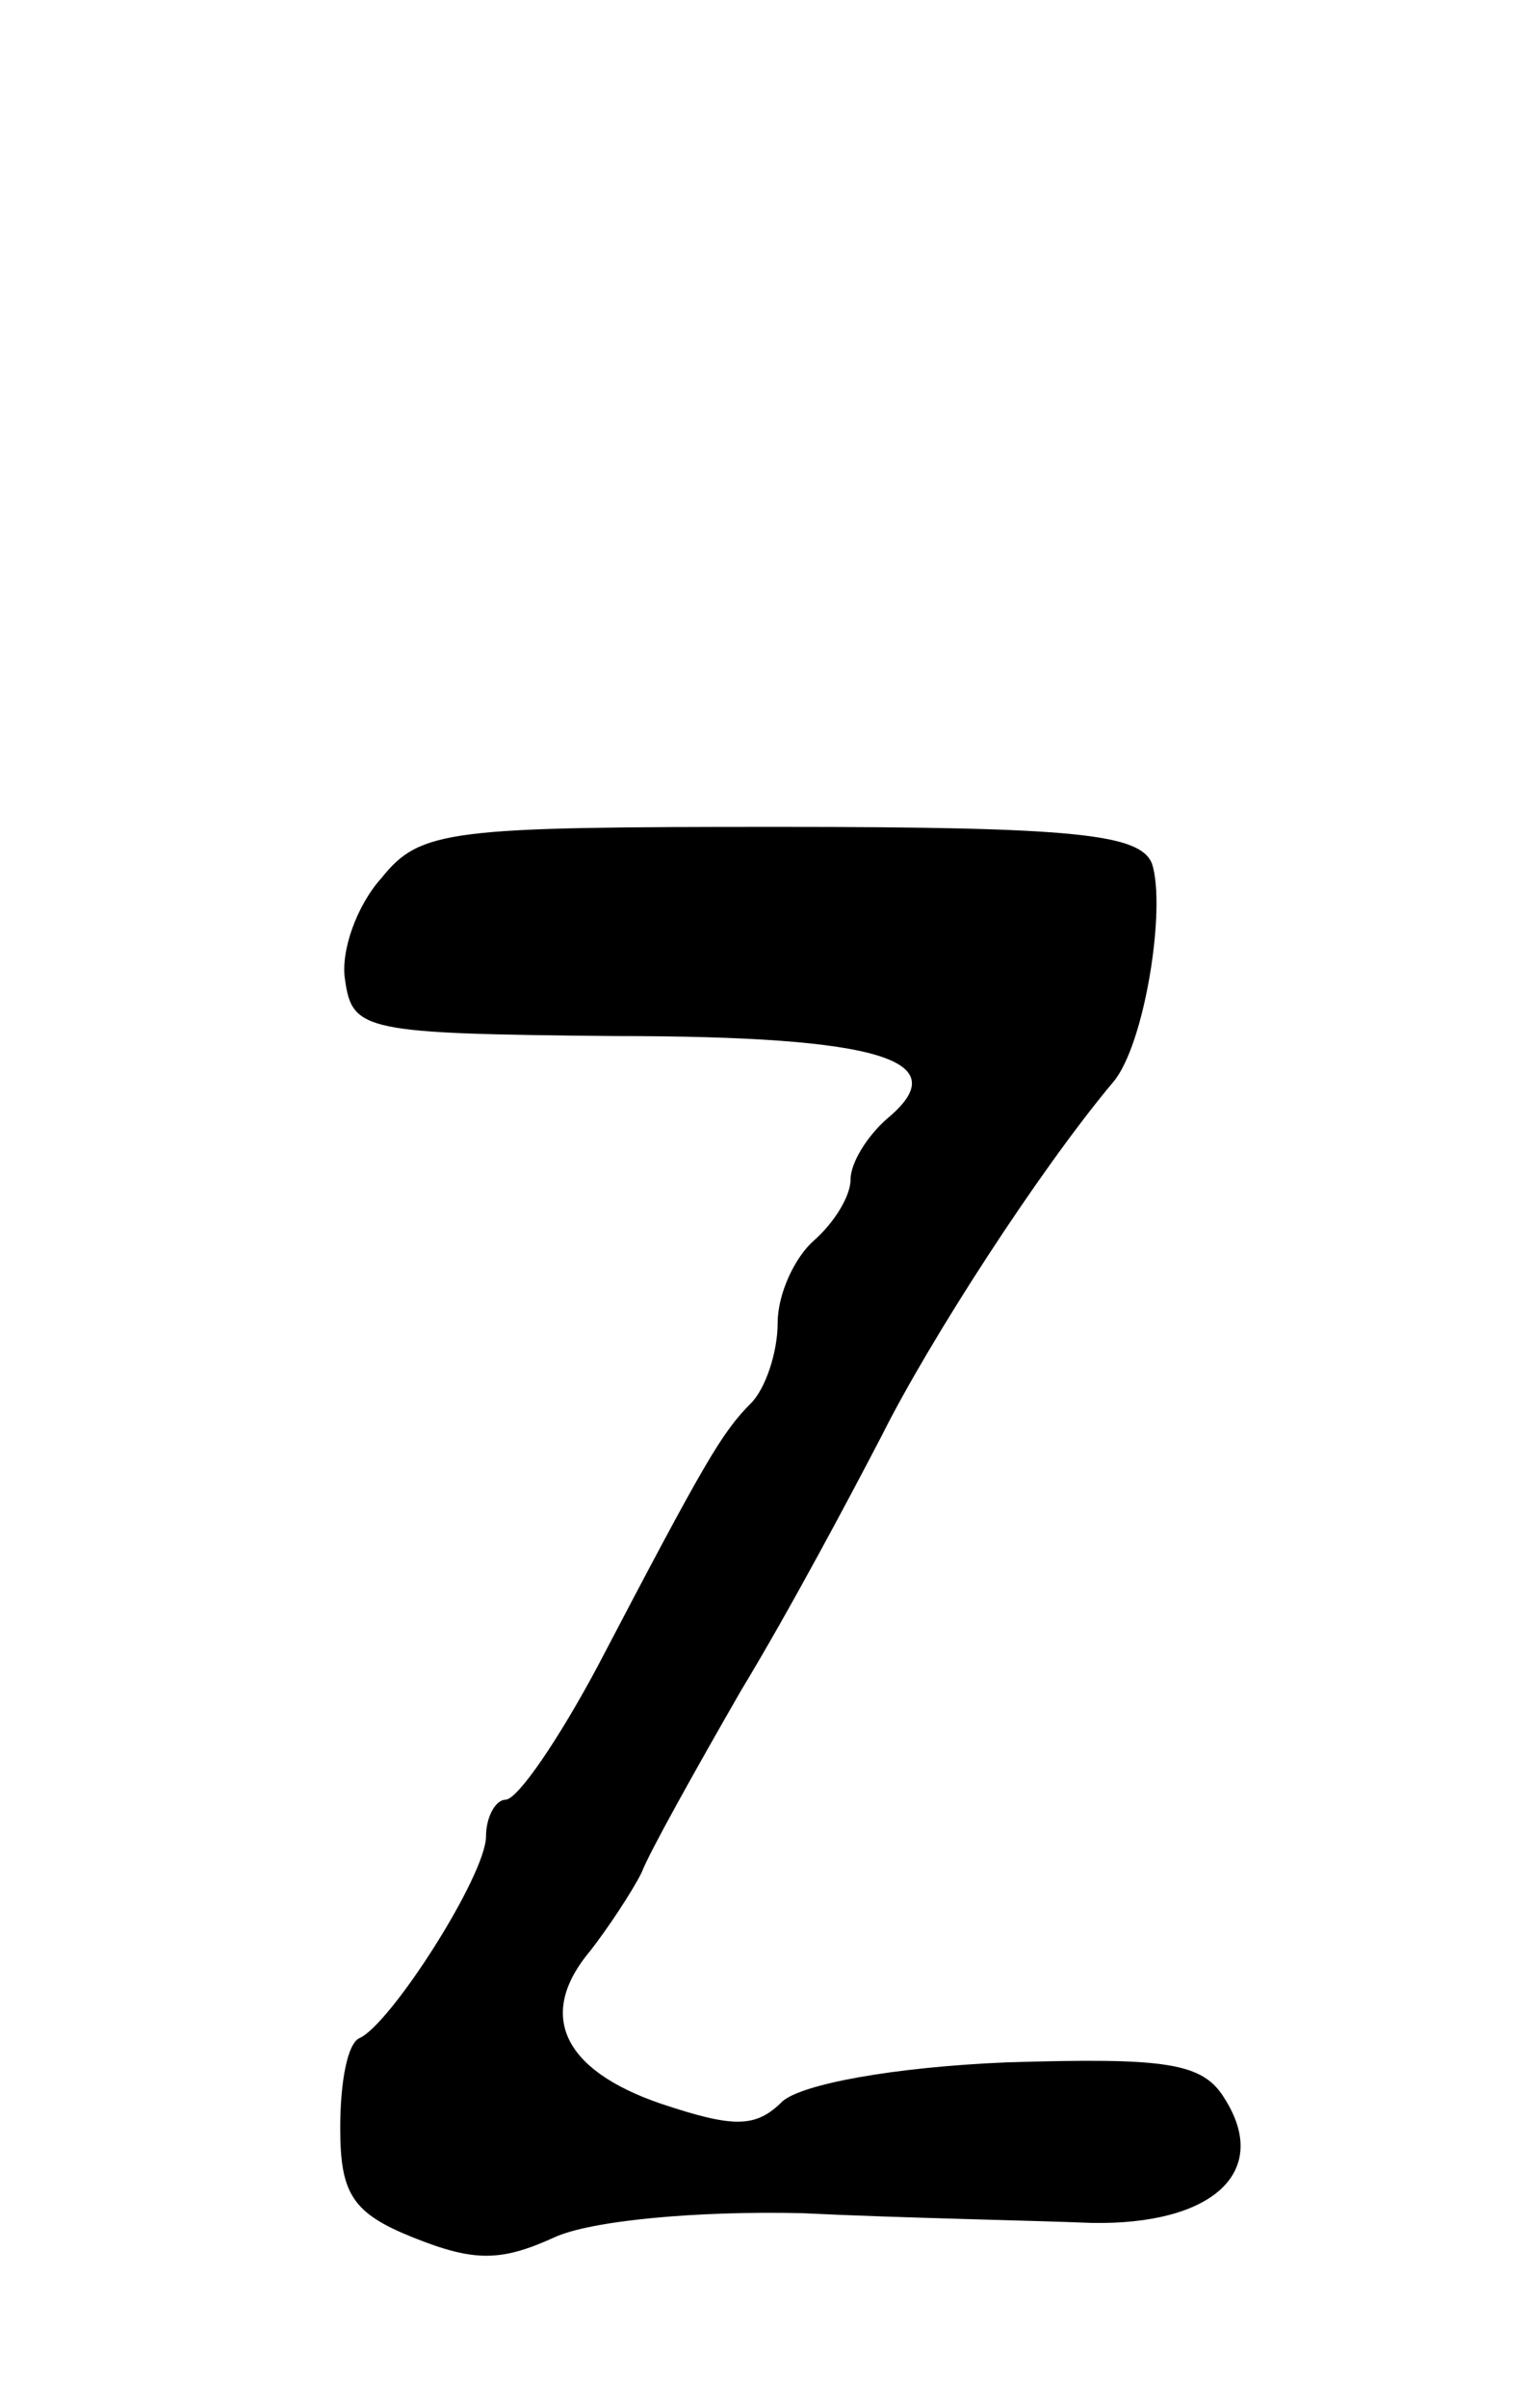<?xml version="1.0" standalone="no"?>
<!DOCTYPE svg PUBLIC "-//W3C//DTD SVG 20010904//EN"
 "http://www.w3.org/TR/2001/REC-SVG-20010904/DTD/svg10.dtd">
<svg version="1.0" xmlns="http://www.w3.org/2000/svg"
 width="63pt" height="99pt" viewBox="0 0 63 99"
 preserveAspectRatio="xMidYMid meet">
<g transform="translate(0,99) scale(0.1,-0.1)"
fill="#000000" stroke="none">
<path d="M157 629 c-10 -11 -17 -30 -15 -42 3 -21 8 -22 111 -23 110 0 141
-10 112 -34 -8 -7 -15 -18 -15 -25 0 -7 -7 -18 -15 -25 -8 -7 -15 -22 -15 -34
0 -12 -5 -27 -11 -33 -12 -12 -19 -24 -63 -108 -16 -30 -33 -55 -38 -55 -4 0
-8 -7 -8 -15 0 -16 -39 -77 -52 -83 -5 -2 -8 -18 -8 -37 0 -27 5 -35 30 -45
25 -10 36 -10 58 0 15 7 59 11 102 10 41 -2 95 -3 119 -4 50 -1 74 21 55 51
-9 15 -24 17 -90 15 -47 -2 -84 -9 -92 -16 -11 -11 -20 -11 -50 -1 -41 14 -51
37 -29 63 7 9 17 24 21 32 3 8 22 42 41 75 20 33 45 80 58 105 19 38 64 108
95 145 13 15 22 72 16 90 -5 12 -31 15 -153 15 -136 0 -148 -1 -164 -21z"/>
</g>
</svg>
